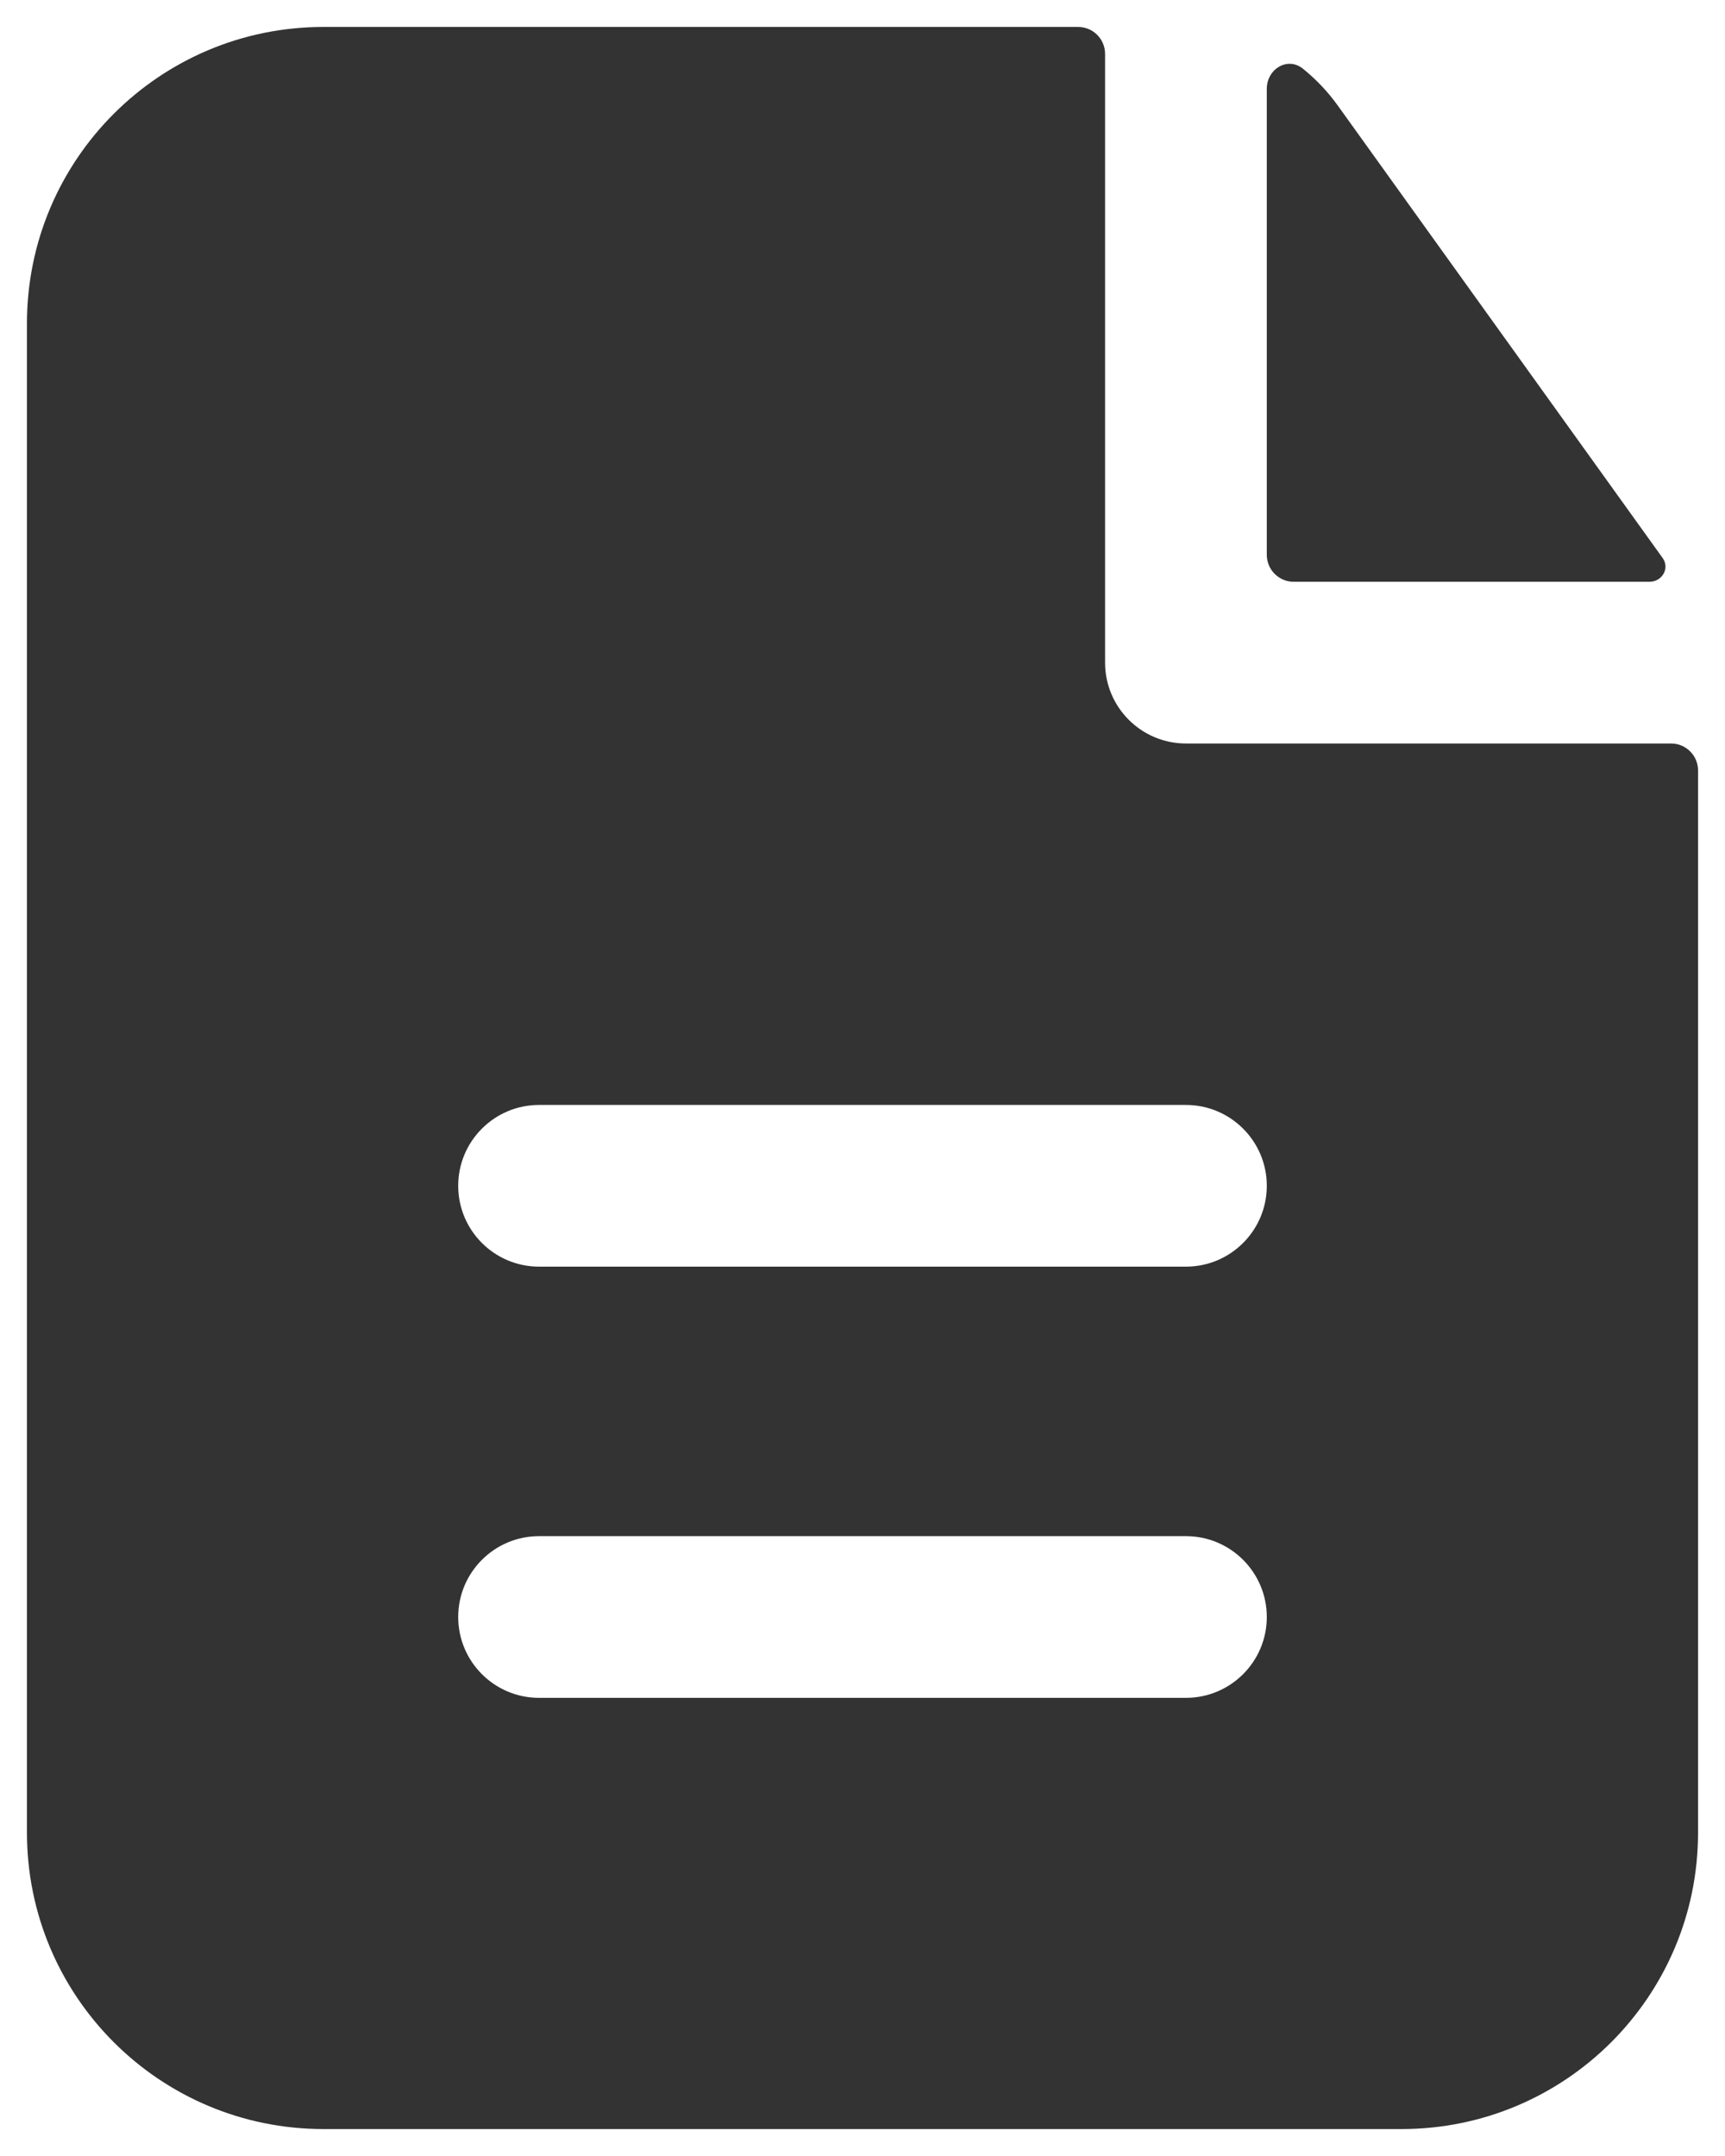 <svg width="16" height="20" viewBox="0 0 16 20" fill="none" xmlns="http://www.w3.org/2000/svg">
<path fill-rule="evenodd" clip-rule="evenodd" d="M10.25 0.5C10.25 0.362 10.138 0.25 10 0.25H3C1.481 0.25 0.25 1.481 0.25 3V17C0.25 18.519 1.481 19.75 3 19.75H13C14.519 19.75 15.75 18.519 15.75 17V7.147C15.75 7.009 15.638 6.897 15.5 6.897H11C10.586 6.897 10.25 6.561 10.25 6.147V0.5ZM11 10.25C11.414 10.25 11.75 10.586 11.75 11C11.75 11.414 11.414 11.75 11 11.75H5C4.586 11.75 4.25 11.414 4.25 11C4.25 10.586 4.586 10.25 5 10.25H11ZM11 14.25C11.414 14.25 11.75 14.586 11.75 15C11.75 15.414 11.414 15.75 11 15.75H5C4.586 15.75 4.25 15.414 4.25 15C4.25 14.586 4.586 14.25 5 14.25H11Z" fill="black" fill-opacity="0.8"/>
<path d="M11.75 0.824C11.75 0.64 11.943 0.522 12.086 0.638C12.207 0.736 12.316 0.85 12.409 0.98L15.422 5.177C15.49 5.273 15.416 5.397 15.298 5.397H12C11.862 5.397 11.75 5.285 11.75 5.147V0.824Z" fill="black" fill-opacity="0.8"/>
</svg>
